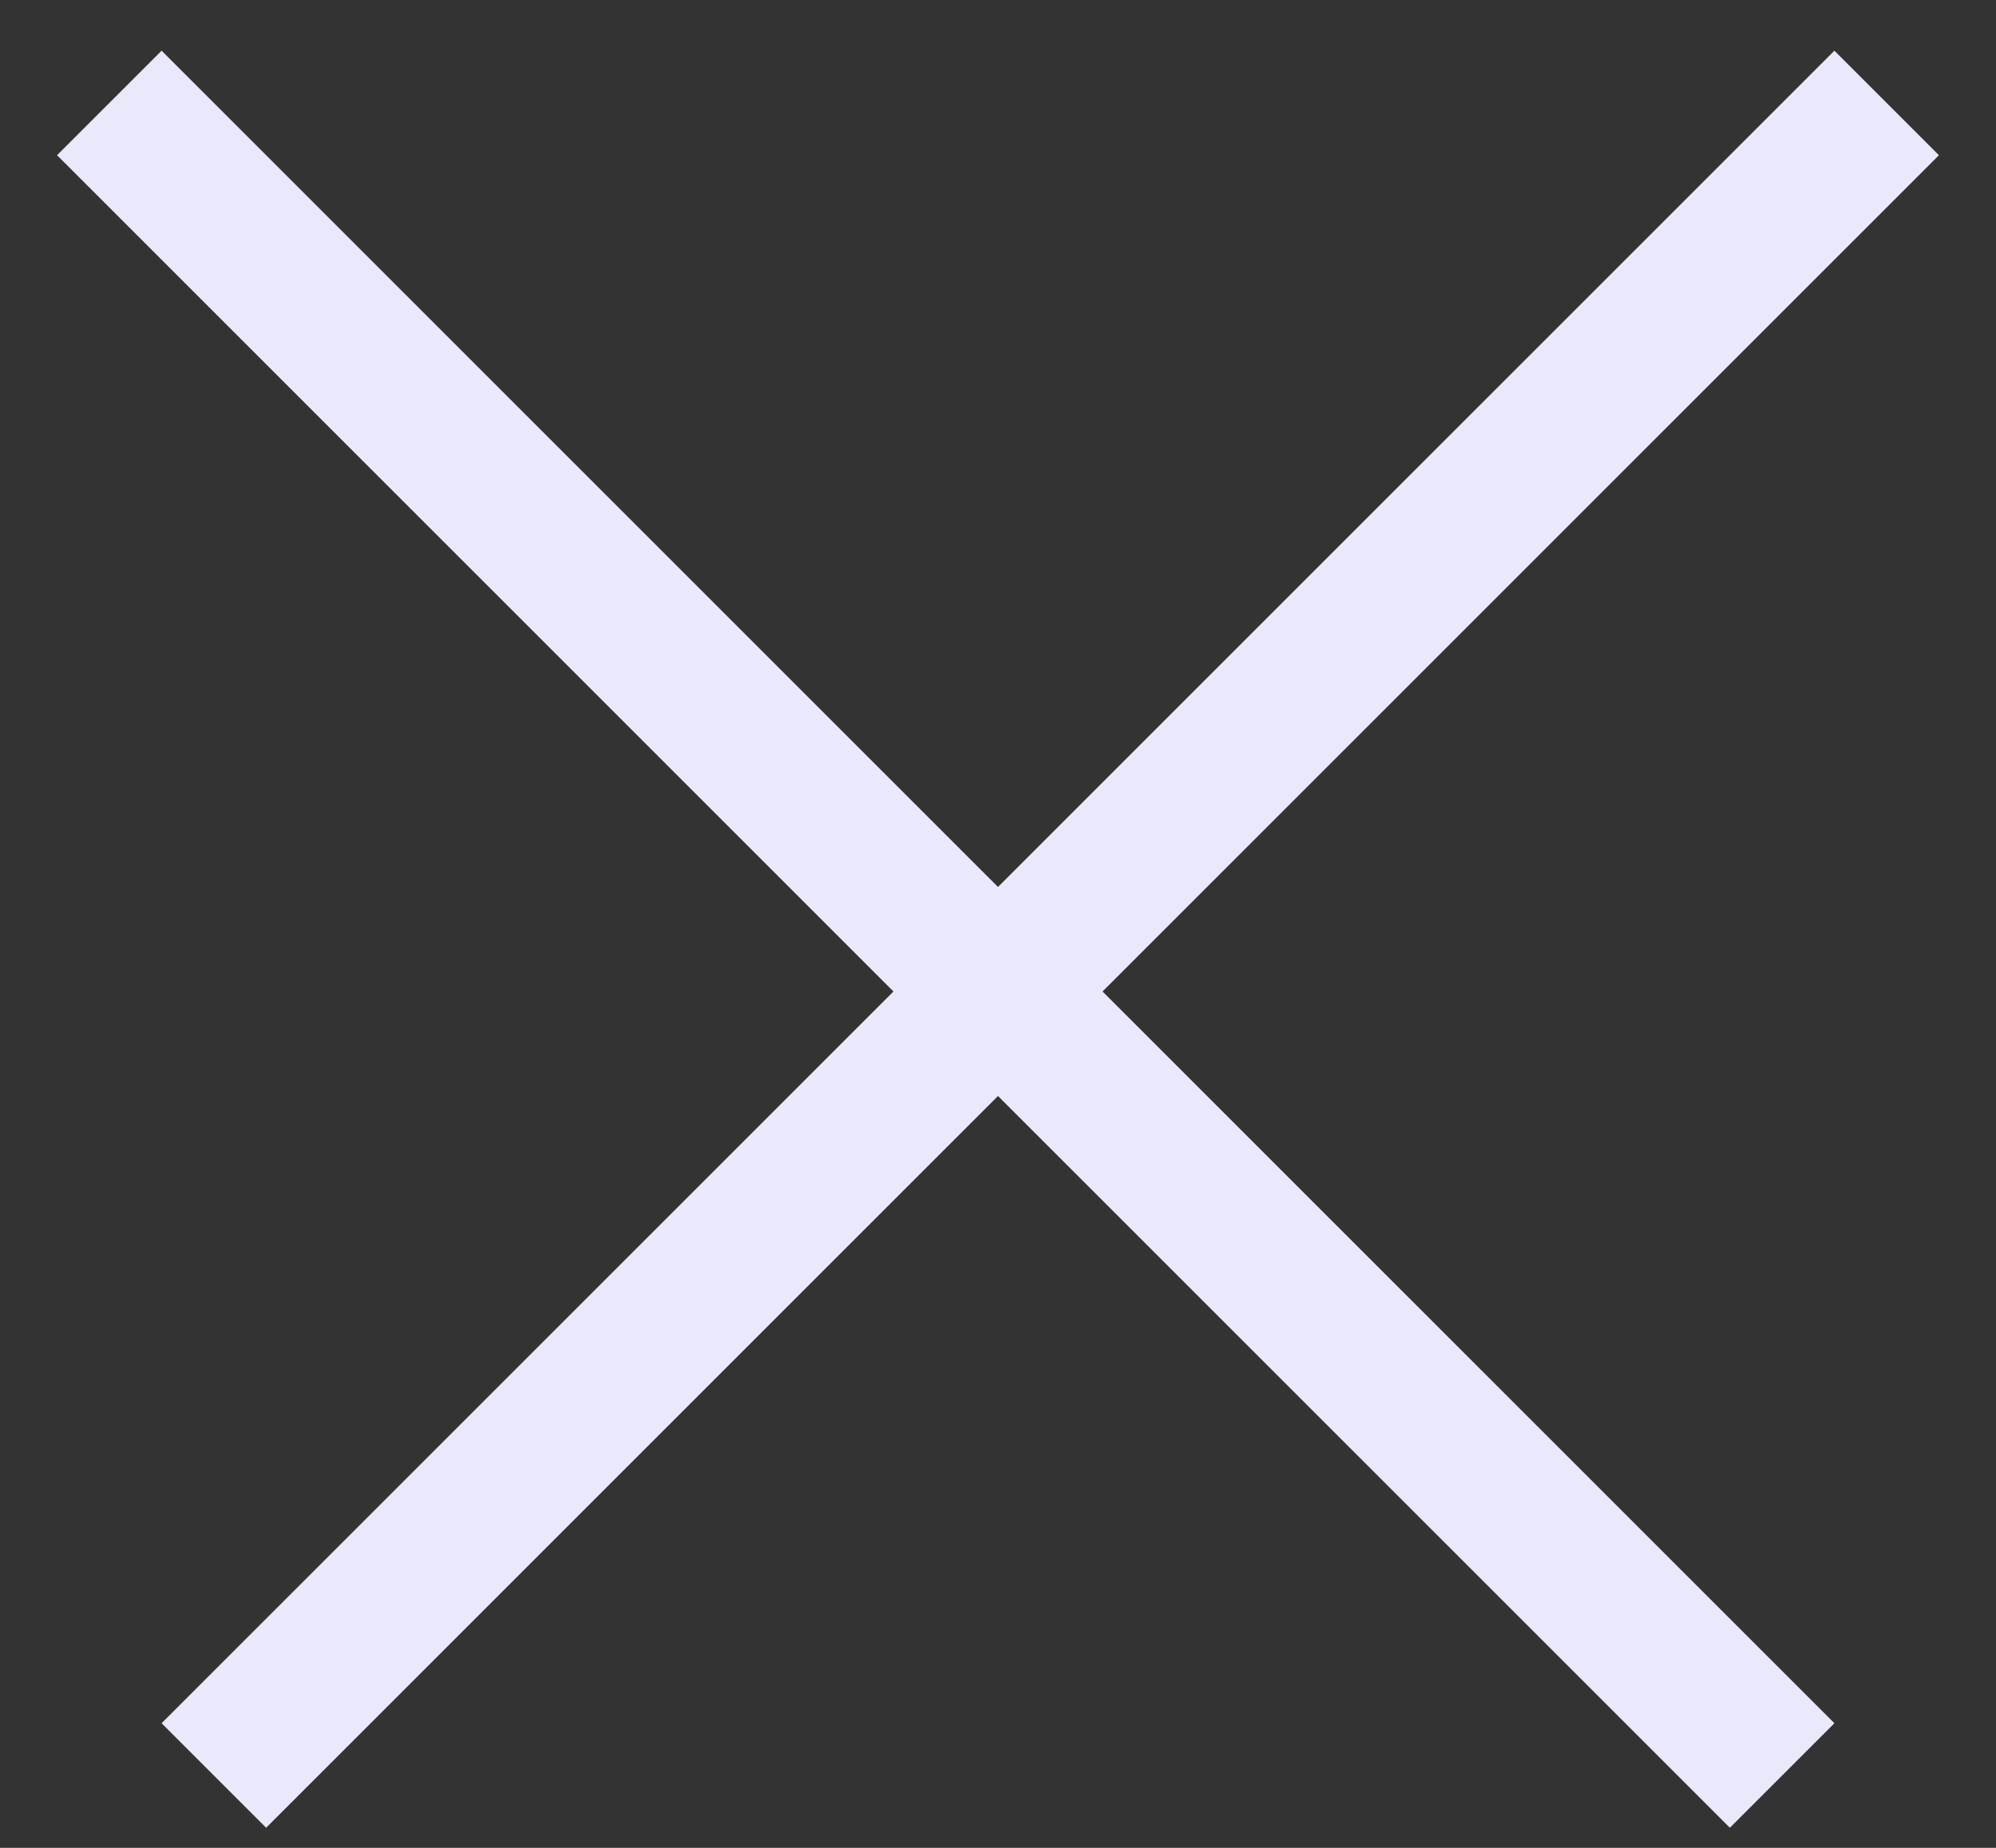 <svg width="27" height="25" viewBox="0 0 27 25" fill="none" xmlns="http://www.w3.org/2000/svg">
<rect x="0" y="0" width="27" height="25" fill="#333333" stroke="none"/>
<line x1="25.521" y1="1.393" x2="2.893" y2="24.021" stroke="#EAE9FB" stroke-width="2"/>
<line x1="24.107" y1="24.021" x2="1.479" y2="1.393" stroke="#EAE9FB" stroke-width="2"/>
</svg>
